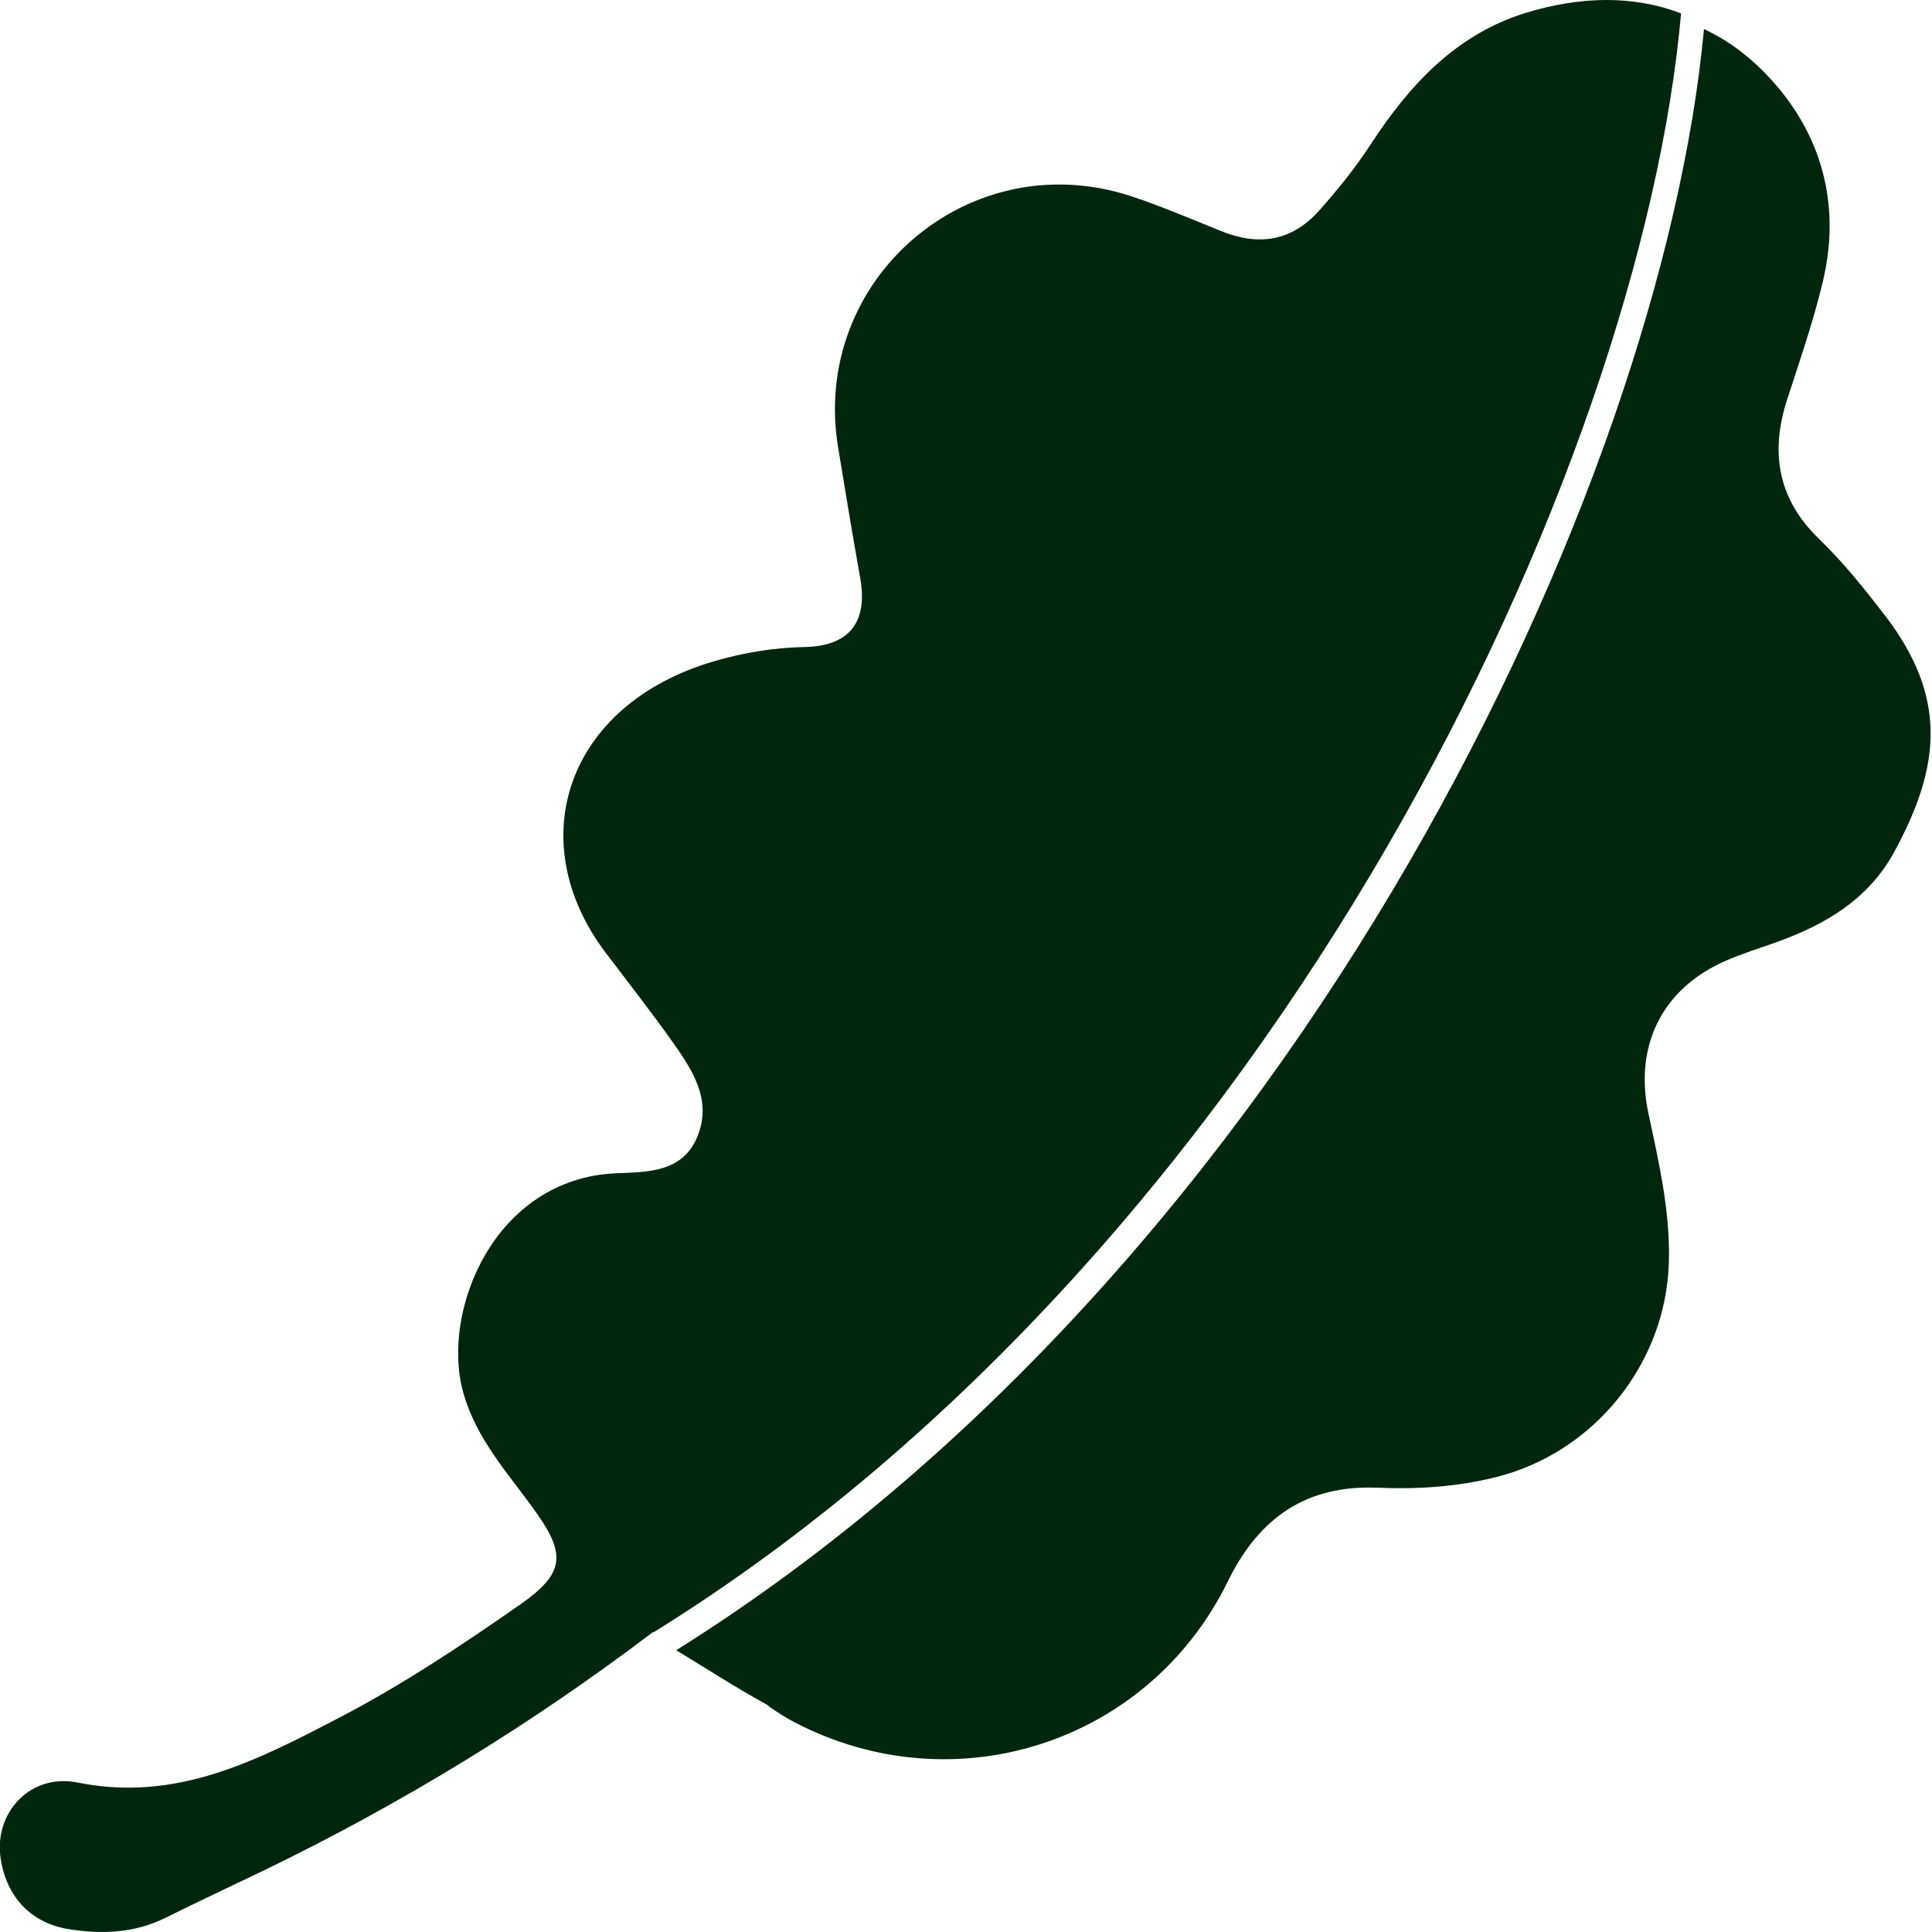 <svg width="41" height="41" viewBox="0 0 41 41" fill="none" xmlns="http://www.w3.org/2000/svg">
<path d="M13.865 34.643C27.14 26.407 34.829 9.89 35.675 0.285C34.654 -0.109 33.516 -0.079 32.363 0.278C30.888 0.737 29.897 1.82 29.08 3.075C28.755 3.572 28.385 4.031 27.992 4.472C27.401 5.13 26.7 5.223 25.907 4.901C25.277 4.645 24.652 4.379 24.008 4.165C20.573 3.032 17.201 5.921 17.785 9.49C17.936 10.418 18.092 11.348 18.256 12.274C18.418 13.189 18.036 13.71 17.086 13.73C16.42 13.743 15.773 13.851 15.146 14.035C12.02 14.952 11.058 17.844 12.855 20.221C13.331 20.85 13.818 21.471 14.274 22.113C14.694 22.708 15.113 23.338 14.804 24.11C14.488 24.891 13.738 24.869 13.067 24.899C10.495 25.014 9.353 27.815 9.827 29.537C10.108 30.558 10.803 31.284 11.38 32.1C12.025 33.006 11.962 33.404 11.041 34.049C9.801 34.914 8.538 35.755 7.199 36.452C5.473 37.349 3.754 38.253 1.653 37.829C0.626 37.622 -0.135 38.489 0.014 39.443C0.139 40.254 0.652 40.81 1.461 40.94C2.159 41.052 2.856 41.026 3.516 40.697C4.201 40.356 4.896 40.033 5.586 39.7C8.527 38.277 11.285 36.588 13.857 34.635C13.861 34.637 13.865 34.639 13.87 34.643H13.865Z" fill="#00270E"/>
<path d="M40.011 13.076C39.572 12.499 39.122 11.939 38.601 11.435C37.736 10.6 37.559 9.609 37.924 8.485C38.194 7.652 38.482 6.821 38.685 5.971C39.107 4.195 38.573 2.608 37.308 1.405C36.951 1.066 36.566 0.806 36.161 0.616C35.27 10.269 27.583 26.738 14.35 35.02C14.979 35.4 15.617 35.818 16.275 36.175C16.305 36.199 16.333 36.224 16.368 36.248C16.53 36.359 16.697 36.465 16.872 36.555C20.268 38.32 24.382 36.986 26.06 33.553C26.716 32.212 27.719 31.509 29.235 31.572C30.088 31.607 30.929 31.555 31.773 31.34C33.832 30.815 35.348 28.94 35.415 26.807C35.45 25.717 35.205 24.677 34.982 23.627C34.678 22.202 35.266 20.993 36.594 20.402C36.953 20.242 37.331 20.126 37.701 19.994C38.737 19.622 39.648 19.087 40.197 18.082C41.192 16.256 41.326 14.8 40.014 13.076H40.011Z" fill="#00270E"/>
</svg>
